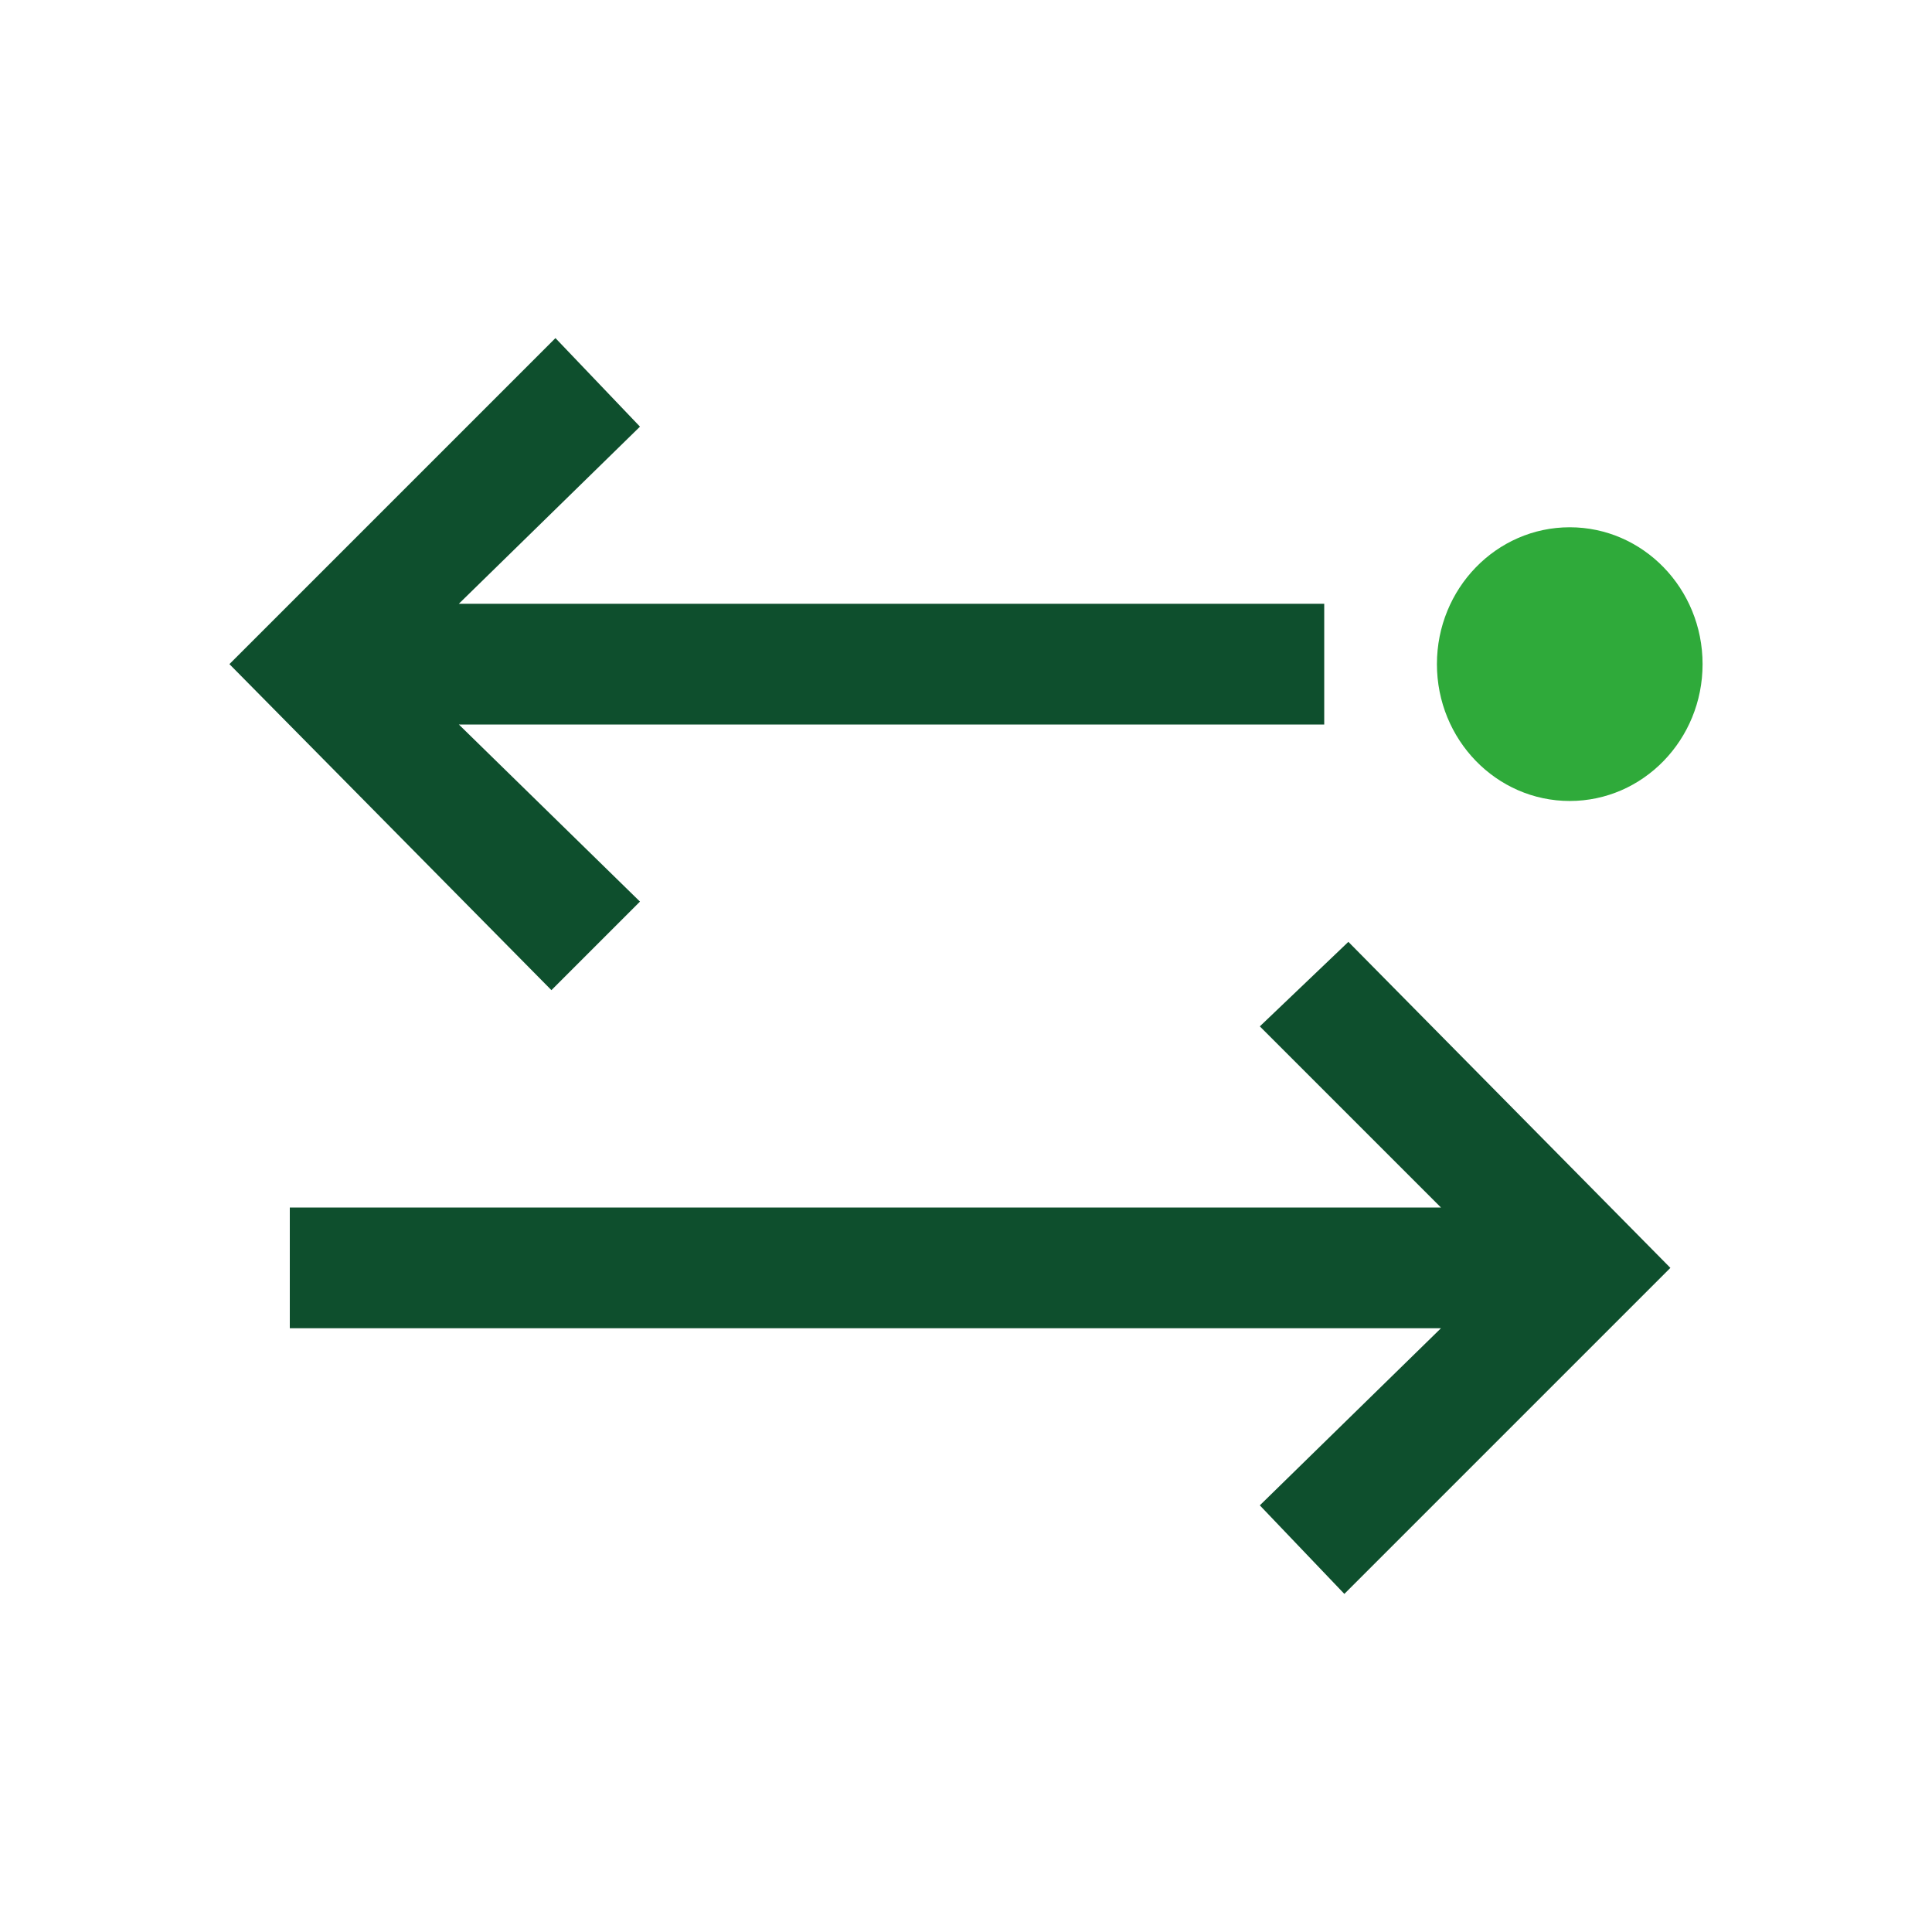 <?xml version="1.0" encoding="utf-8"?>
<!-- Generator: Adobe Illustrator 26.0.2, SVG Export Plug-In . SVG Version: 6.00 Build 0)  -->
<svg version="1.1" id="Layer_1" xmlns="http://www.w3.org/2000/svg" xmlns:xlink="http://www.w3.org/1999/xlink" x="0px" y="0px"
	 width="48px" height="48px" viewBox="0 0 48 48" style="enable-background:new 0 0 48 48;" xml:space="preserve">
<style type="text/css">
	.st0{fill:#0E4F2D;}
	.st1{fill:#2FAA3A;}
</style>
<g id="Layer_1_00000108275265730076986840000006213971566399610531_">
</g>
<g id="STREG">
</g>
<g id="PRIK">
</g>
<g>
	<polygon class="st0" points="32.9,15 11.4,15 15.9,10.6 13.8,8.4 5.7,16.5 13.7,24.6 15.9,22.4 11.4,18 32.9,18 	"/>
	<polygon class="st0" points="33.5,23.4 31.3,25.5 35.8,30 7.2,30 7.2,33 35.8,33 31.3,37.4 33.4,39.6 41.5,31.5 	"/>
	<ellipse class="st1" cx="39" cy="16.5" rx="3.3" ry="3.4"/>
</g>
</svg>
